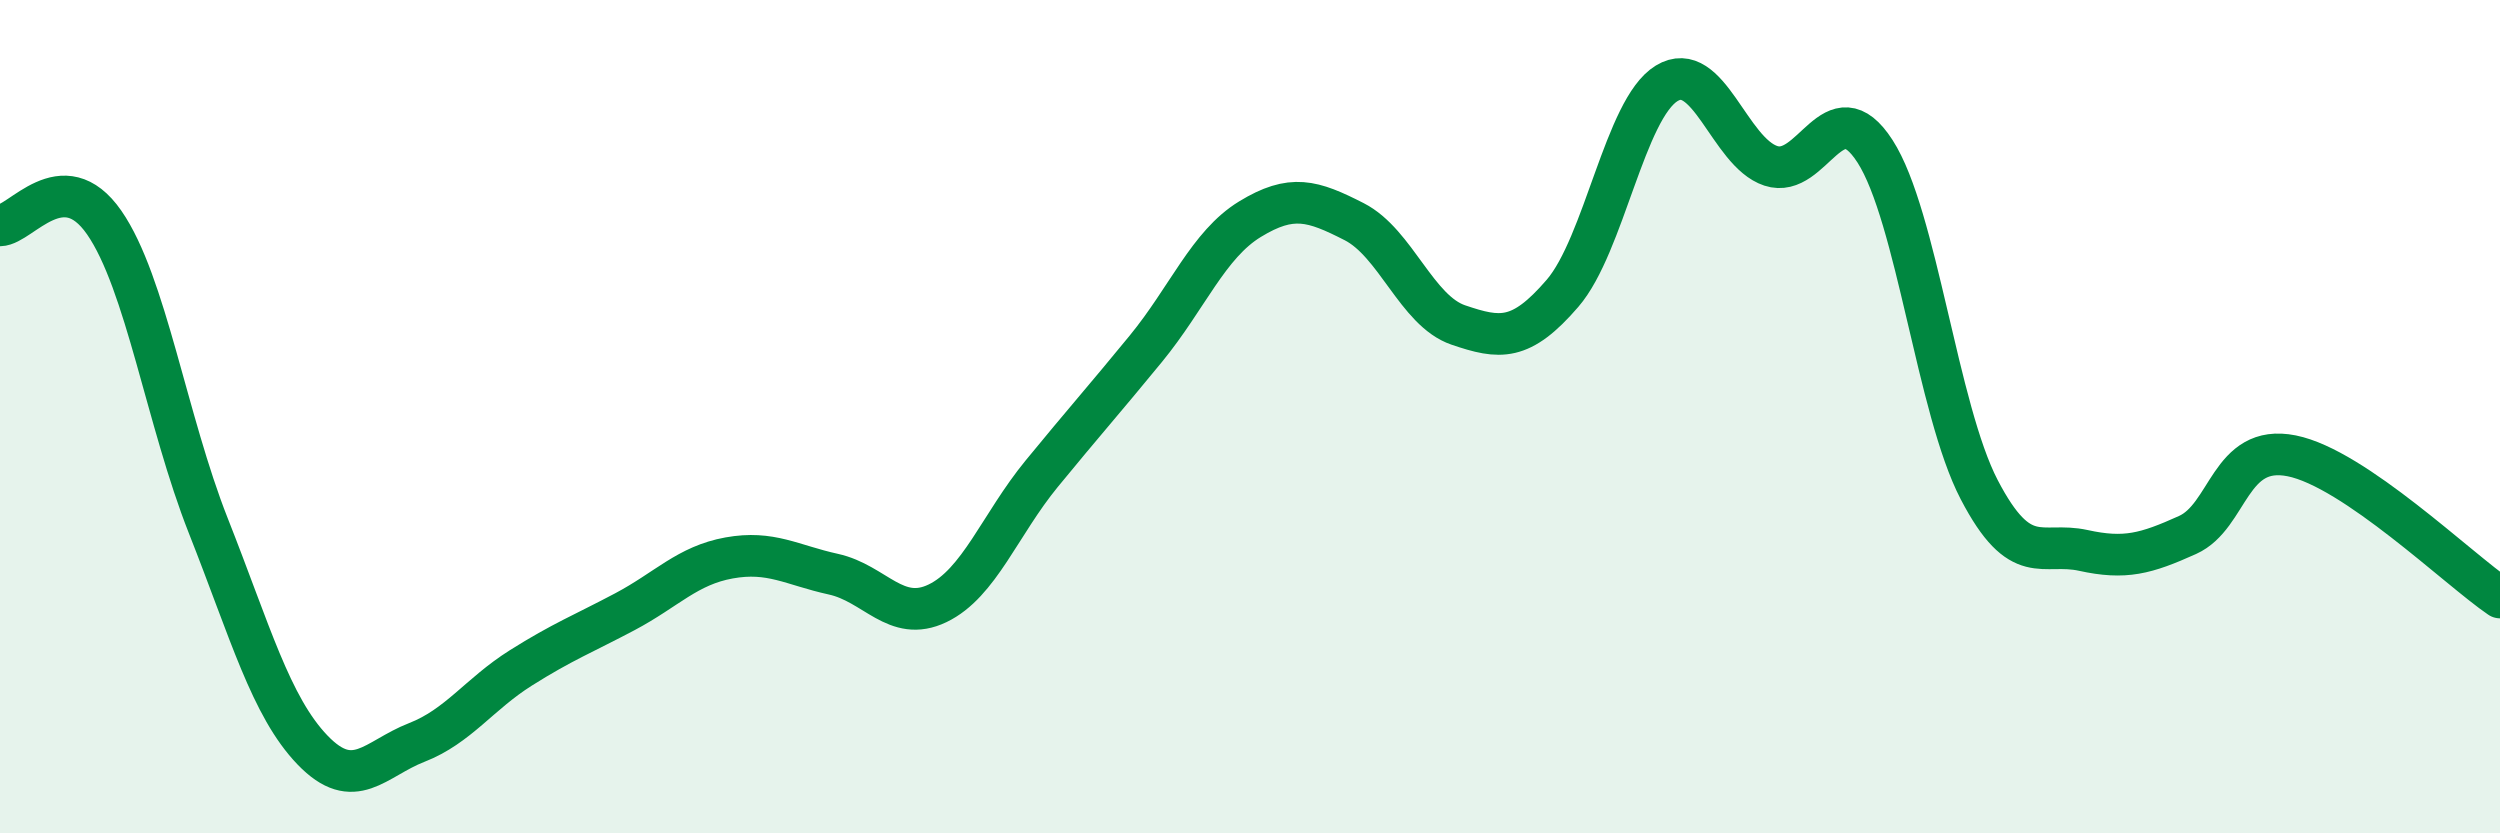 
    <svg width="60" height="20" viewBox="0 0 60 20" xmlns="http://www.w3.org/2000/svg">
      <path
        d="M 0,5.41 C 0.5,5.4 1.5,3.9 2.5,5.34 C 3.5,6.78 4,10.09 5,12.62 C 6,15.15 6.5,16.96 7.5,18 C 8.5,19.04 9,18.21 10,17.82 C 11,17.43 11.5,16.66 12.5,16.03 C 13.5,15.4 14,15.21 15,14.68 C 16,14.15 16.5,13.57 17.5,13.39 C 18.5,13.21 19,13.56 20,13.78 C 21,14 21.5,14.96 22.5,14.48 C 23.5,14 24,12.59 25,11.37 C 26,10.15 26.5,9.59 27.5,8.37 C 28.5,7.15 29,5.87 30,5.26 C 31,4.65 31.5,4.81 32.5,5.32 C 33.5,5.83 34,7.46 35,7.8 C 36,8.14 36.5,8.2 37.5,7.04 C 38.5,5.88 39,2.61 40,2 C 41,1.39 41.5,3.65 42.5,3.98 C 43.5,4.31 44,2.08 45,3.63 C 46,5.18 46.5,9.83 47.5,11.75 C 48.5,13.67 49,12.99 50,13.21 C 51,13.43 51.5,13.29 52.5,12.84 C 53.5,12.39 53.5,10.64 55,10.94 C 56.5,11.24 59,13.66 60,14.34L60 20L0 20Z"
        fill="#008740"
        opacity="0.1"
        stroke-linecap="round"
        stroke-linejoin="round"
      />
      <path
        d="M 0,5.41 C 0.5,5.4 1.5,3.9 2.5,5.34 C 3.5,6.78 4,10.09 5,12.62 C 6,15.15 6.5,16.96 7.5,18 C 8.5,19.04 9,18.21 10,17.82 C 11,17.43 11.5,16.66 12.5,16.03 C 13.5,15.4 14,15.21 15,14.68 C 16,14.15 16.5,13.57 17.5,13.39 C 18.5,13.21 19,13.56 20,13.78 C 21,14 21.5,14.96 22.5,14.48 C 23.5,14 24,12.59 25,11.37 C 26,10.15 26.5,9.59 27.5,8.37 C 28.5,7.15 29,5.87 30,5.26 C 31,4.65 31.5,4.81 32.5,5.32 C 33.5,5.83 34,7.46 35,7.8 C 36,8.14 36.5,8.2 37.5,7.04 C 38.5,5.88 39,2.61 40,2 C 41,1.39 41.5,3.65 42.5,3.98 C 43.5,4.31 44,2.08 45,3.63 C 46,5.18 46.5,9.83 47.5,11.75 C 48.5,13.67 49,12.99 50,13.21 C 51,13.43 51.5,13.29 52.5,12.84 C 53.5,12.39 53.5,10.64 55,10.94 C 56.5,11.24 59,13.66 60,14.34"
        stroke="#008740"
        stroke-width="1"
        fill="none"
        stroke-linecap="round"
        stroke-linejoin="round"
      />
    </svg>
  